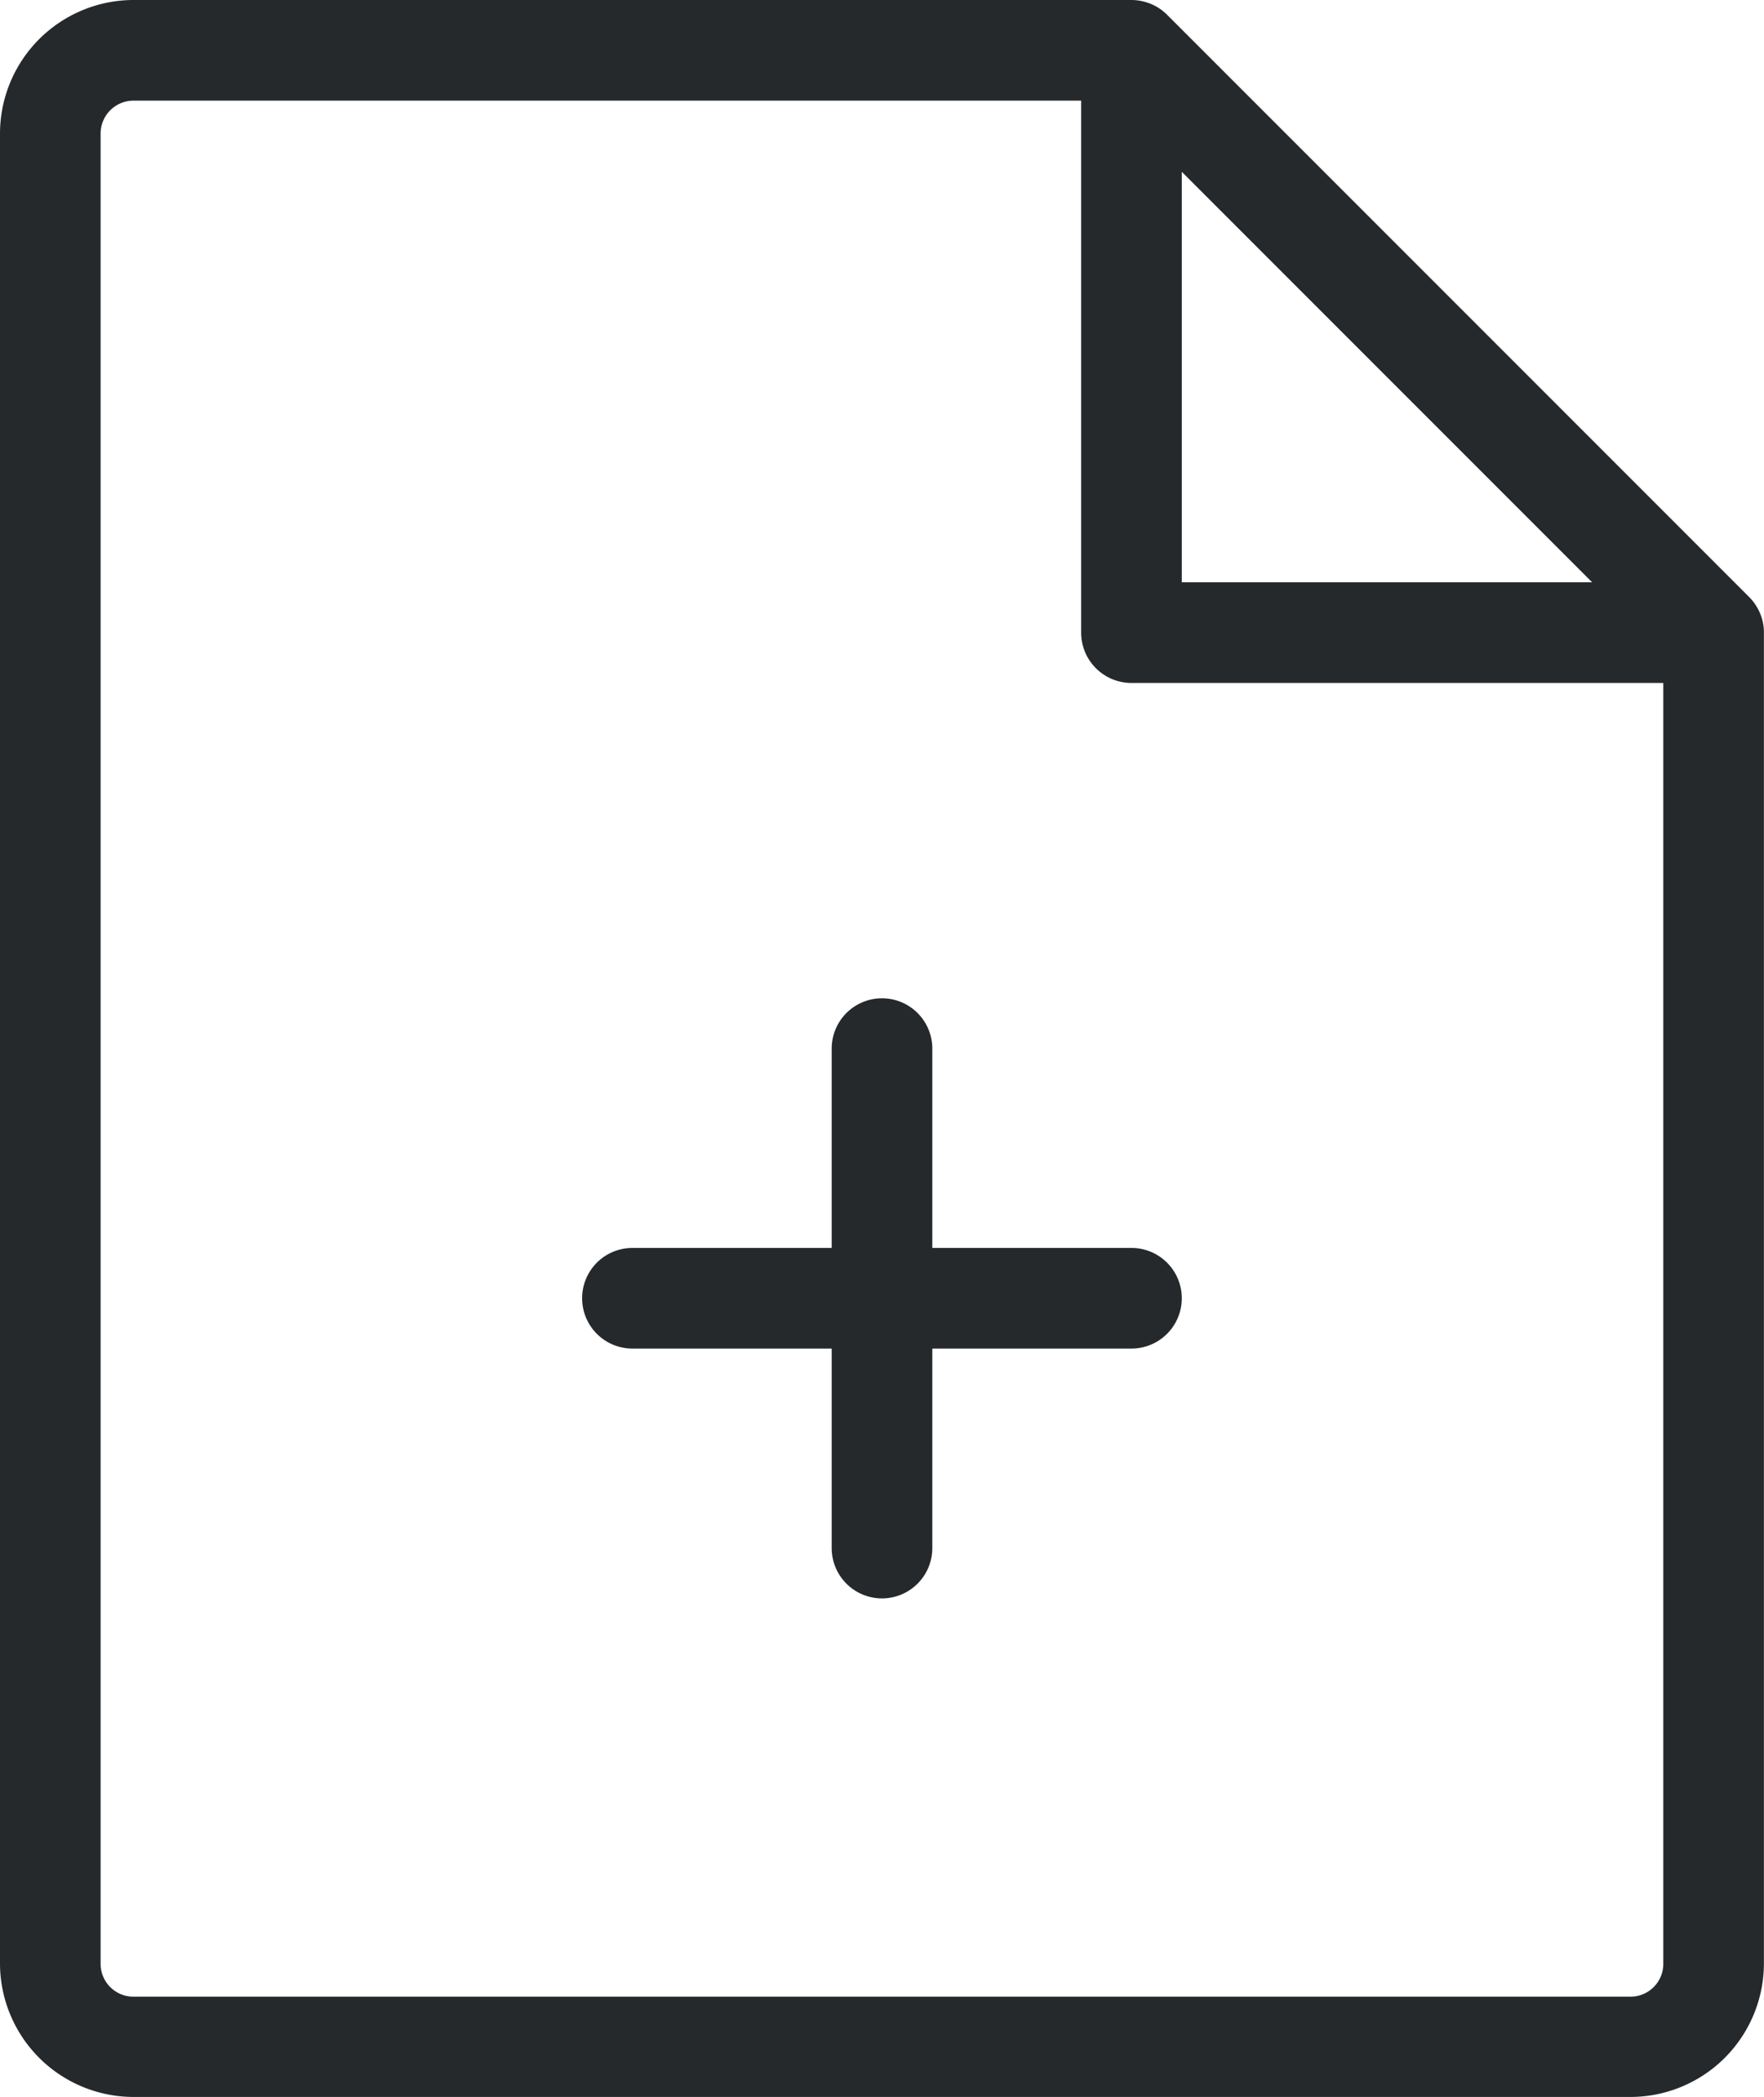 <svg xmlns="http://www.w3.org/2000/svg" width="19.636" height="23.339"><g data-name="Group 6763" fill="#25292c"><path data-name="Path 6093" d="M19.592 6.825a.555.555 0 00-.121-.181L12.992.165a.55.55 0 00-.18-.121.569.569 0 00-.216-.044H1.486A1.488 1.488 0 000 1.485v20.368a1.488 1.488 0 001.486 1.482H18.15a1.487 1.487 0 001.485-1.485V7.04a.539.539 0 00-.043-.215zm-6.437-4.913l4.568 4.568h-4.568zm4.995 20.307H1.486a.365.365 0 01-.366-.365V1.485a.366.366 0 01.366-.365h10.549v5.92a.56.56 0 00.56.56h5.92v14.253a.365.365 0 01-.365.366z"/><path data-name="Path 6094" d="M12.595 13.887h-2.217v-2.218a.56.56 0 10-1.12 0v2.218H7.04a.56.56 0 000 1.12h2.218v2.22a.56.56 0 101.12 0v-2.22h2.217a.56.56 0 100-1.12z"/></g></svg>